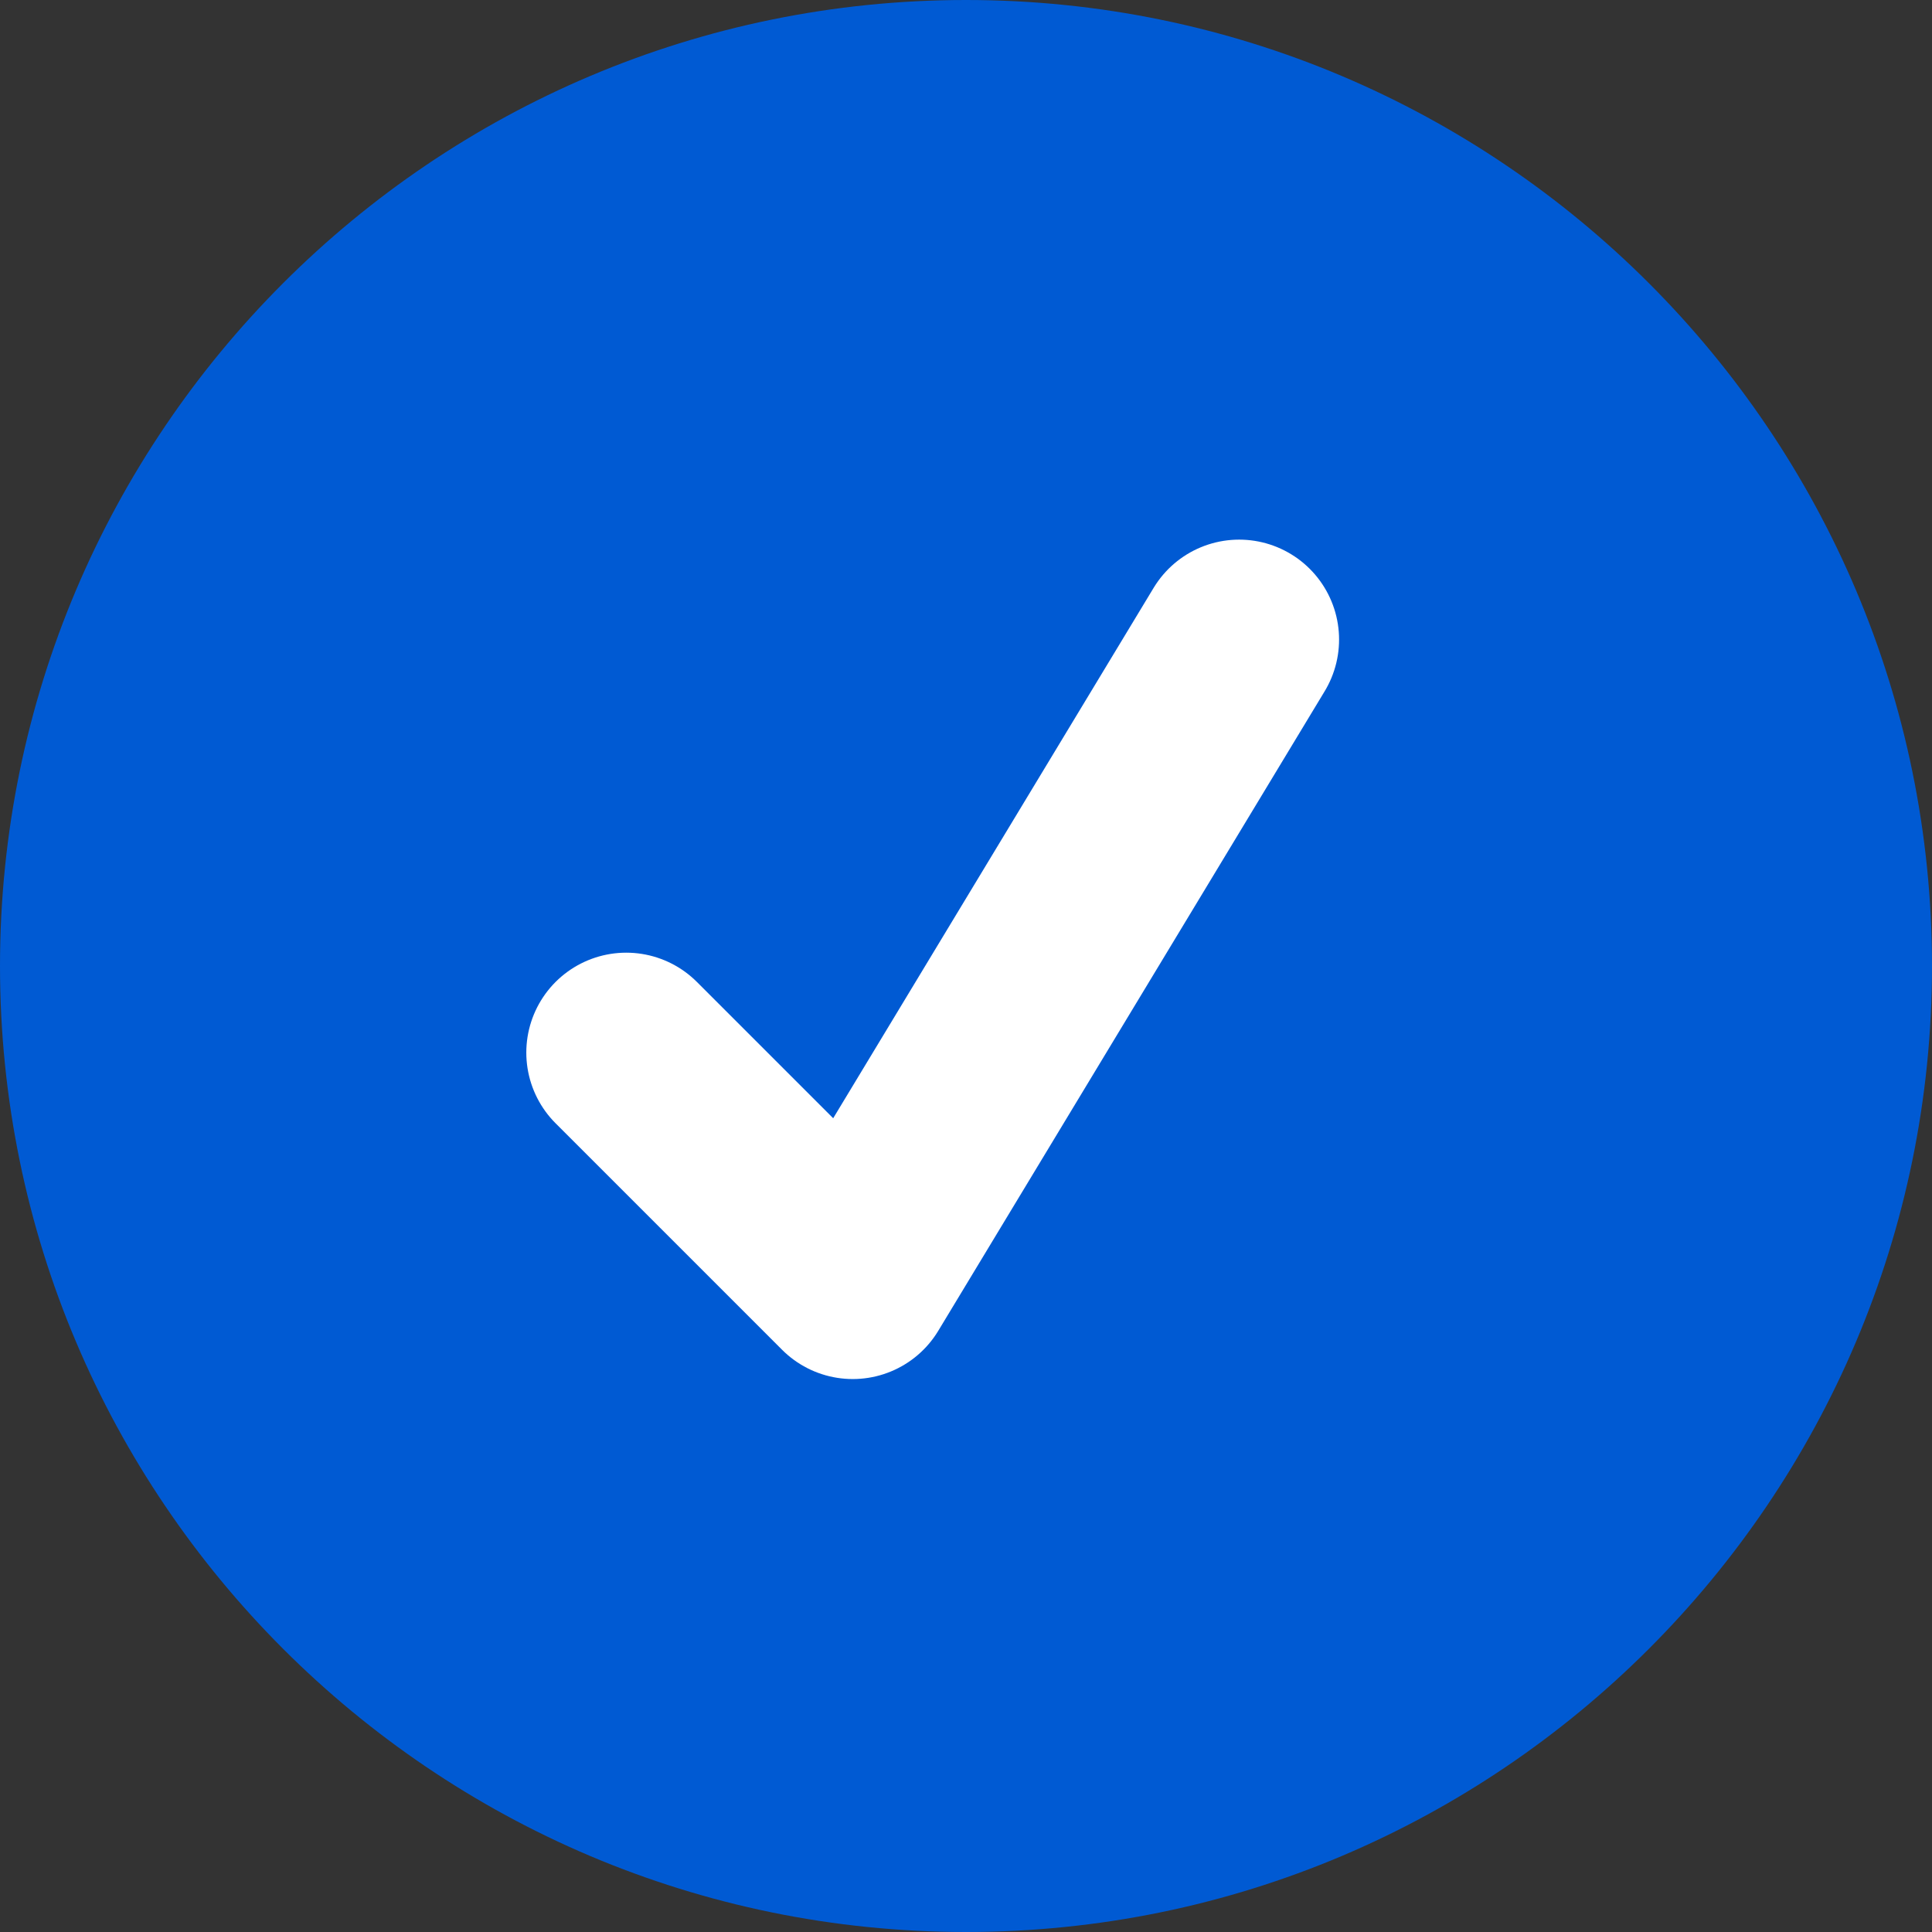 <?xml version="1.0" encoding="UTF-8"?>
<svg id="Layer_1" xmlns="http://www.w3.org/2000/svg" xmlns:xlink="http://www.w3.org/1999/xlink" version="1.1" viewBox="0 0 29 29">
  <rect x="0" y="0" width="29" height="29" fill="#333333" stroke="none"/>
  <!-- Generator: Adobe Illustrator 29.5.1, SVG Export Plug-In . SVG Version: 2.1.0 Build 141)  -->
  <defs>
    <style>
      .st0, .st1 {
        fill: none;
      }

      .st2, .st3 {
        fill: #005ad3;
      }

      .st3 {
        fill-rule: evenodd;
      }

      .st1 {
        stroke: #fff;
        stroke-linecap: round;
        stroke-linejoin: round;
        stroke-width: 3px;
      }

      .st4 {
        clip-path: url(#clippath);
      }
    </style>
    <clipPath id="clippath">
      <rect class="st0" width="29" height="29"/>
    </clipPath>
  </defs>
  <g class="st4">
    <g>
      <path class="st2" d="M14.5,29c8,0,14.5-6.5,14.5-14.5S22.5,0,14.5,0,0,6.5,0,14.5s6.5,14.5,14.5,14.5Z"/>
      <path class="st3" d="M9.4,15.8l3.4,3.4,5.8-9.6"/>
      <path class="st1" d="M9.4,15.8l3.4,3.4,5.8-9.6"/>
    </g>
  </g>
</svg>
